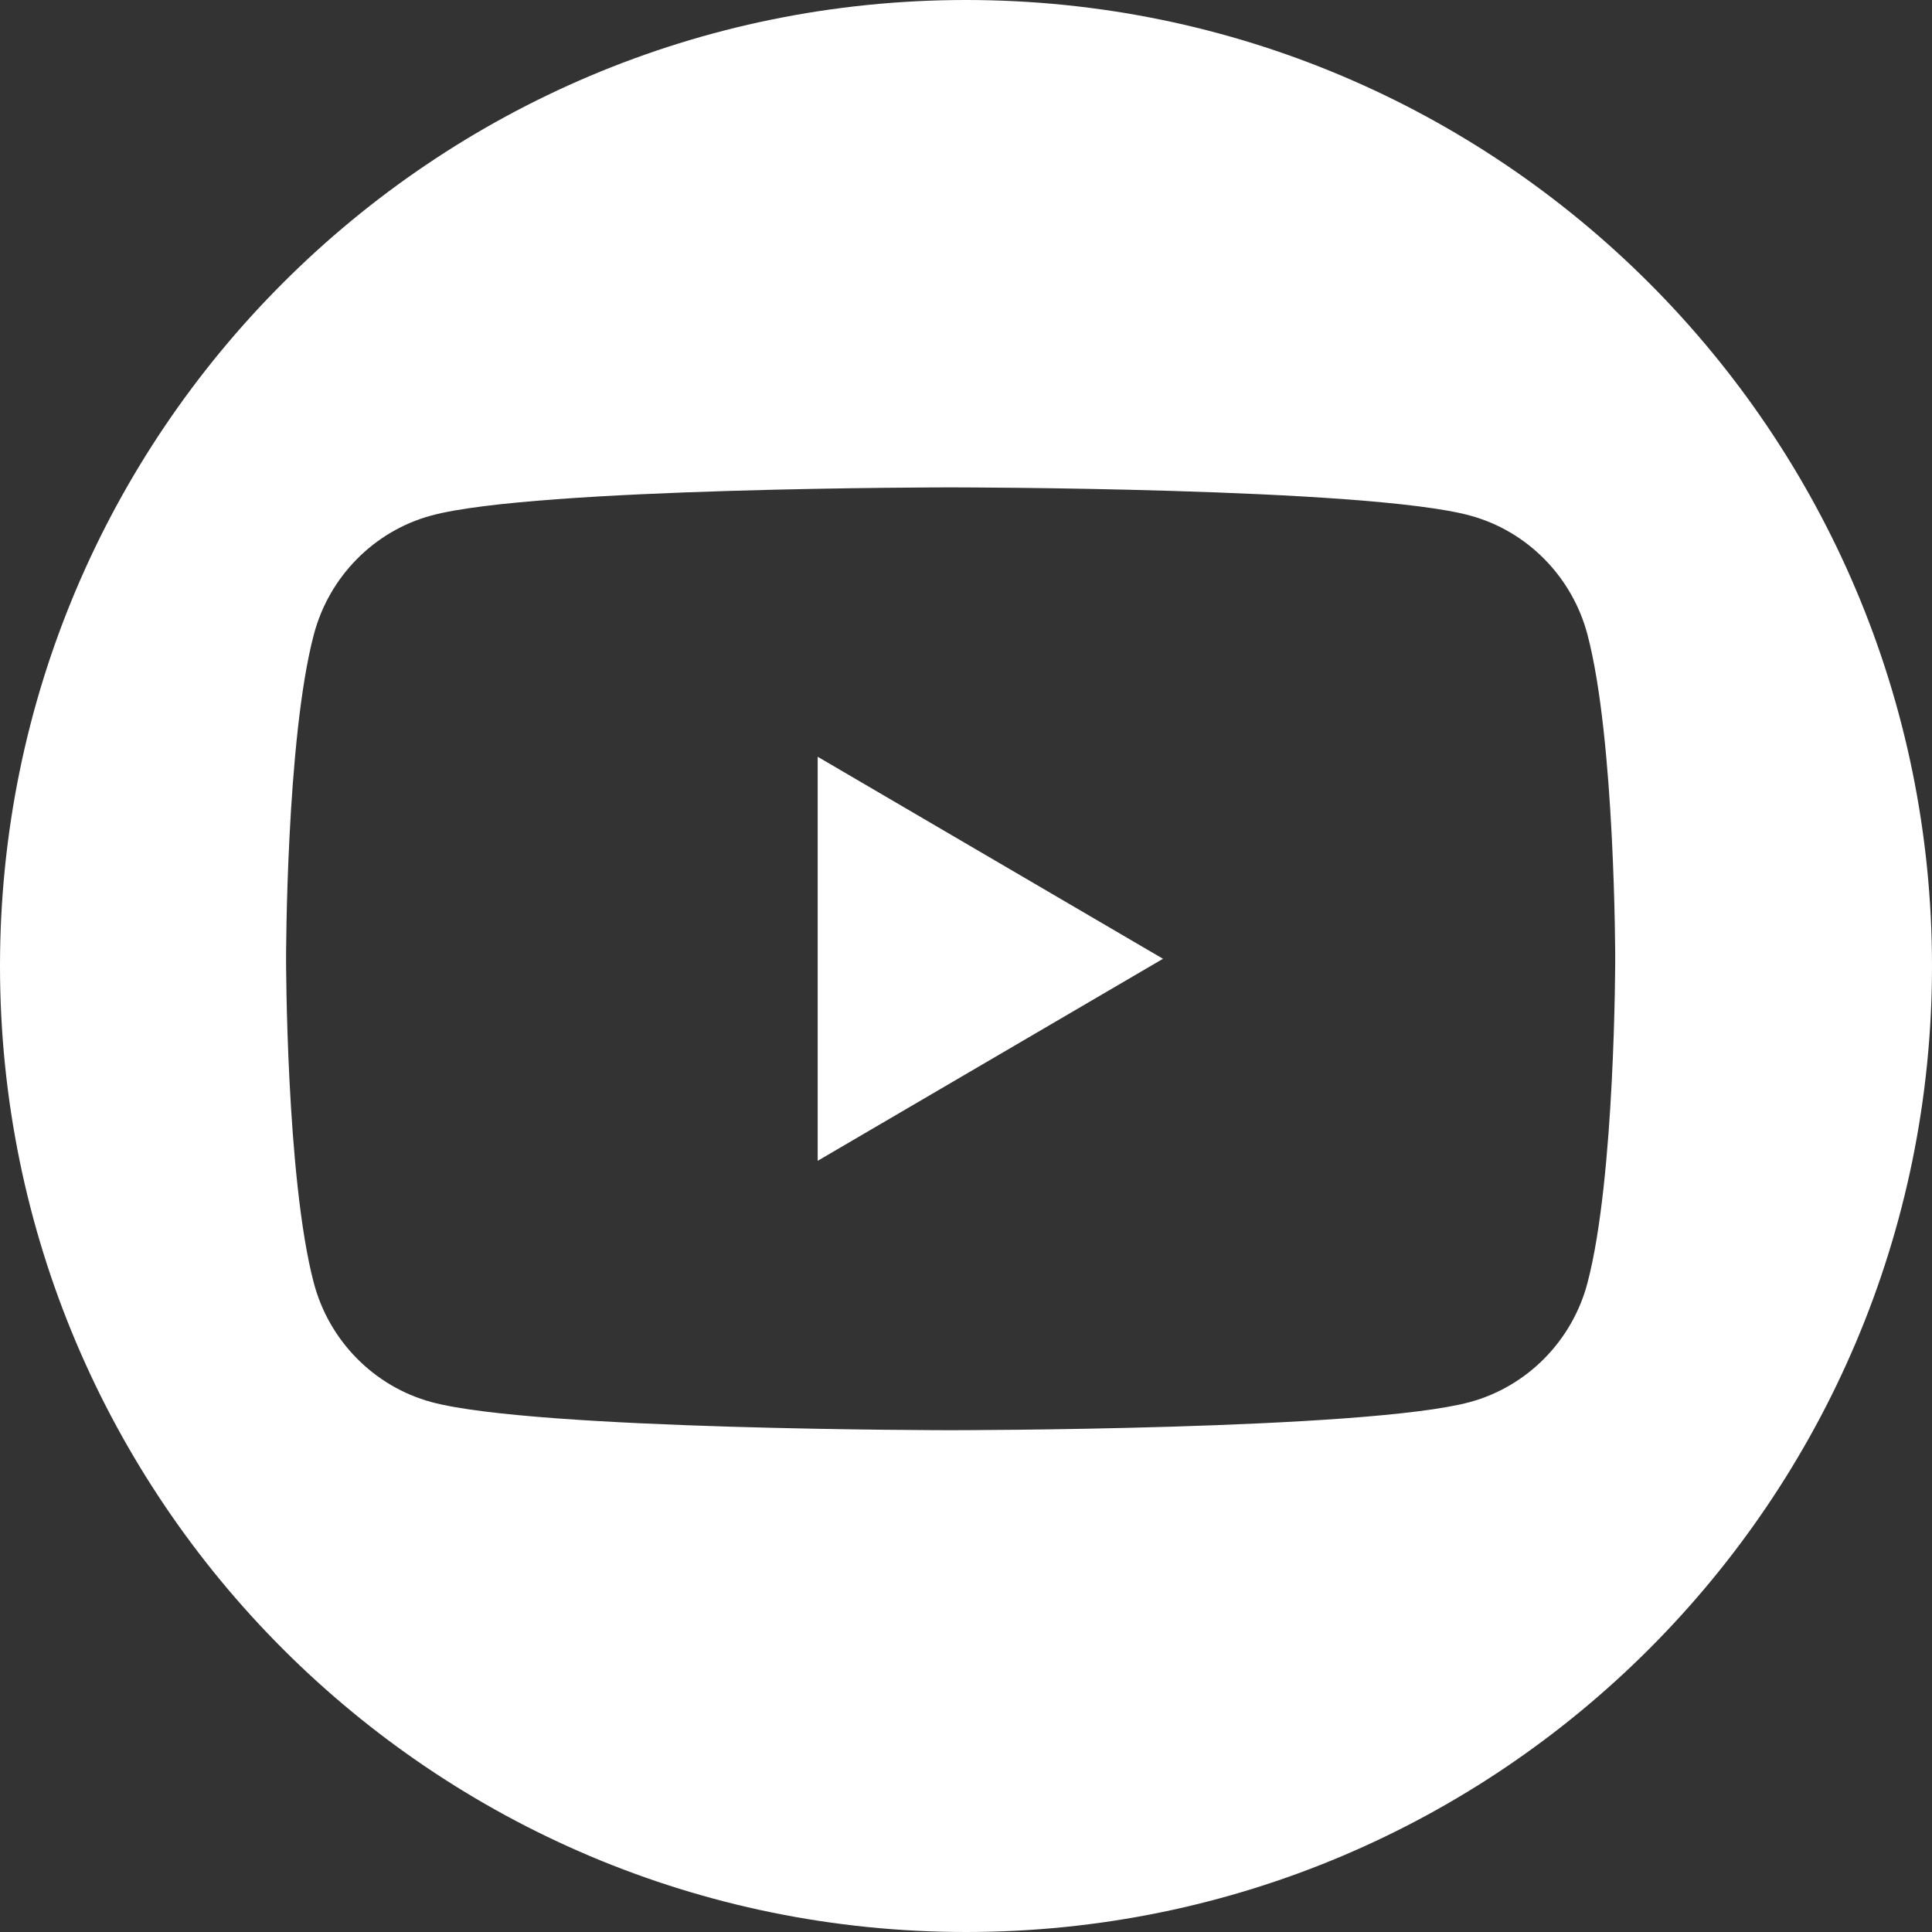 <svg width="30" height="30" viewBox="0 0 30 30" fill="none" xmlns="http://www.w3.org/2000/svg">
<rect x="0" y="0" width="30" height="30" fill="#333333" stroke="none"/>
<path fill-rule="evenodd" clip-rule="evenodd" d="M15 30C23.284 30 30 23.284 30 15C30 6.716 23.284 0 15 0C6.716 0 0 6.716 0 15C0 23.284 6.716 30 15 30ZM24.65 9.854C24.413 8.954 23.713 8.245 22.825 8.005C21.216 7.568 14.761 7.568 14.761 7.568C14.761 7.568 8.307 7.568 6.698 8.005C5.81 8.245 5.11 8.954 4.873 9.854C4.442 11.485 4.442 14.888 4.442 14.888C4.442 14.888 4.442 18.291 4.873 19.922C5.11 20.821 5.81 21.53 6.698 21.771C8.307 22.208 14.761 22.208 14.761 22.208C14.761 22.208 21.216 22.208 22.825 21.771C23.713 21.53 24.413 20.821 24.65 19.922C25.081 18.291 25.081 14.888 25.081 14.888C25.081 14.888 25.081 11.485 24.65 9.854ZM12.697 18.025L18.059 14.888L12.697 11.751V18.025Z" fill="white"/>
</svg>

